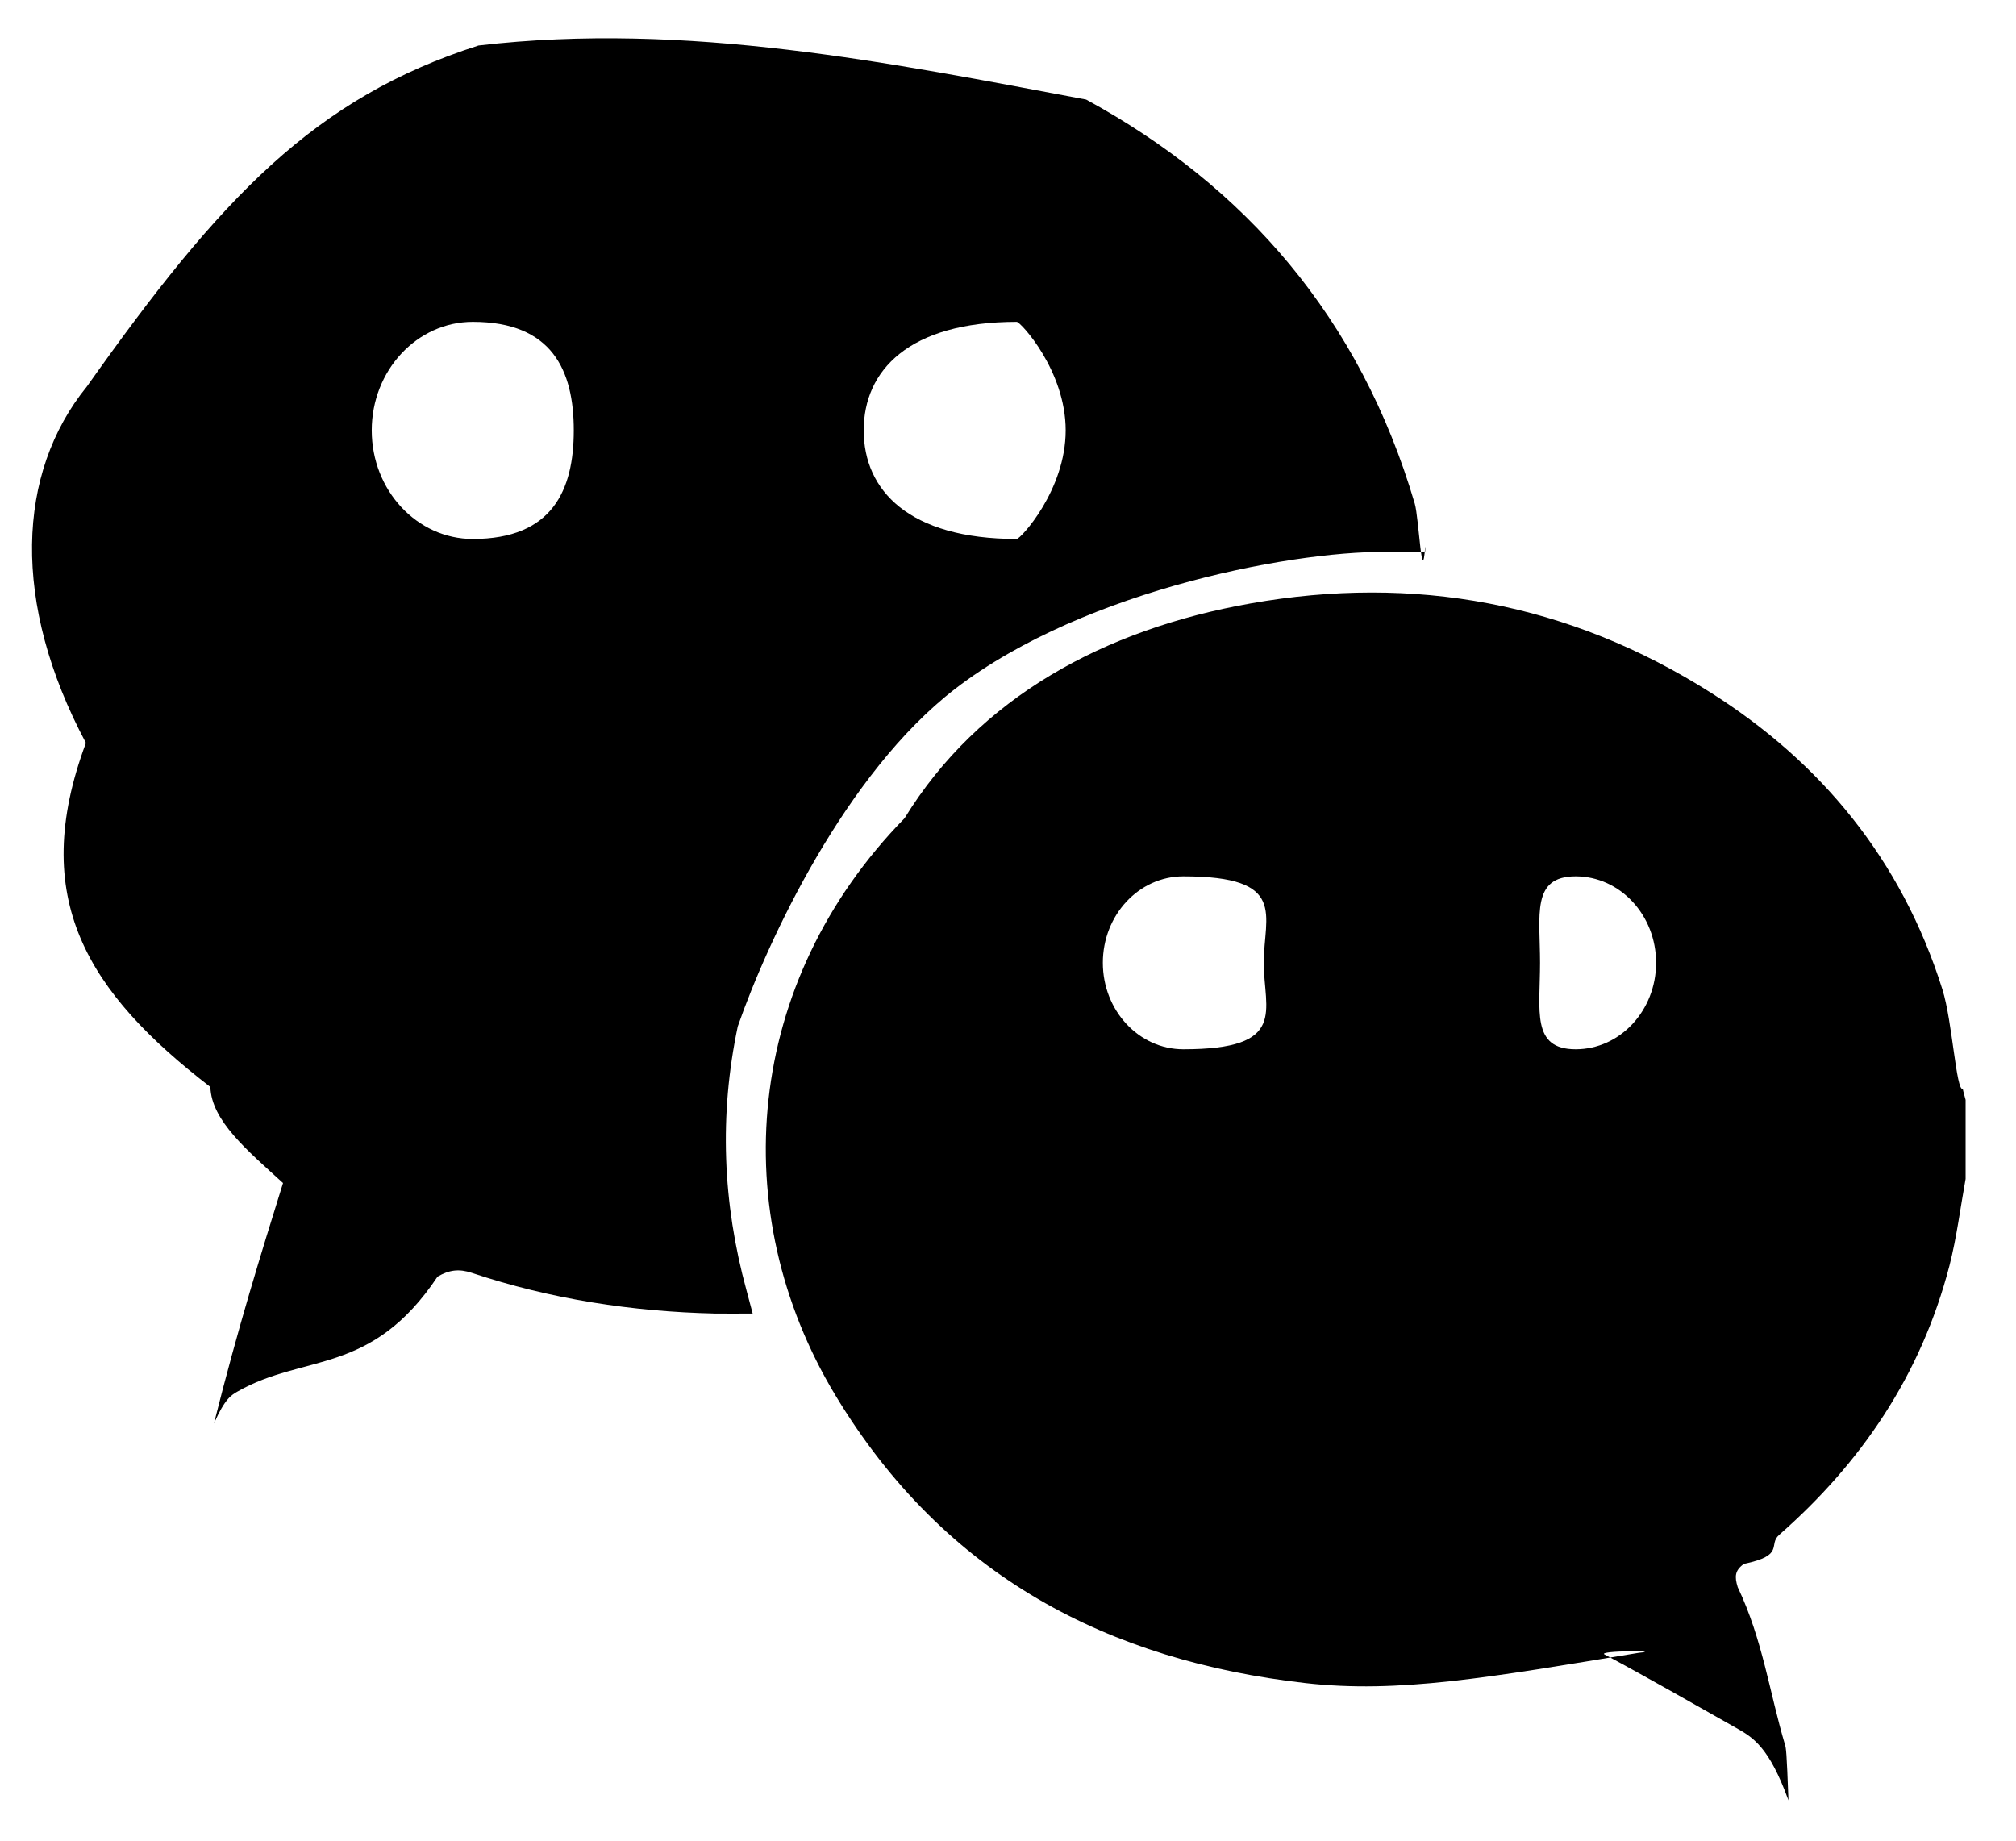 <svg 
 xmlns="http://www.w3.org/2000/svg"
 xmlns:xlink="http://www.w3.org/1999/xlink"
 width="23px" height="21px">
<path fill-rule="evenodd"
 d="M22.241,14.439 C21.915,15.695 21.229,16.694 20.298,17.511 C20.167,17.626 20.37,17.743 19.896,17.842 C19.792,17.916 19.788,17.987 19.825,18.107 C20.11,18.706 20.187,19.308 20.366,19.910 C20.376,19.944 20.384,19.978 20.404,20.54 C20.183,19.928 19.996,19.820 19.808,19.714 C19.308,19.432 18.810,19.146 18.305,18.875 C18.222,18.831 18.99,18.830 18.7,18.856 C16.984,19.140 15.950,19.322 14.893,19.202 C12.663,18.948 10.782,17.996 9.530,15.917 C8.270,13.825 8.495,11.202 10.32,9.335 C11.166,7.957 12.603,7.177 14.270,6.884 C16.128,6.556 17.896,6.872 19.525,7.907 C20.770,8.697 21.692,9.799 22.161,11.290 C22.275,11.655 22.317,12.45 22.393,12.424 C22.401,12.466 22.415,12.506 22.425,12.548 C22.425,12.847 22.425,13.149 22.425,13.450 C22.365,13.780 22.324,14.115 22.241,14.439 ZM13.500,9.998 C12.993,9.998 12.582,10.440 12.582,10.984 C12.582,11.529 12.993,11.971 13.500,11.971 C14.7,11.971 14.418,11.529 14.418,10.984 C14.418,10.440 14.7,9.998 13.500,9.998 ZM17.976,9.998 C17.468,9.998 17.57,10.440 17.57,10.984 C17.57,11.529 17.468,11.971 17.976,11.971 C18.483,11.971 18.894,11.529 18.894,10.984 C18.894,10.440 18.483,9.998 17.976,9.998 ZM15.910,6.299 C14.88,6.259 12.393,6.706 10.897,7.859 C9.649,8.821 8.762,10.72 8.417,11.710 C8.204,12.718 8.244,13.725 8.516,14.719 C8.537,14.795 8.556,14.872 8.587,14.986 C8.428,14.986 8.291,14.988 8.155,14.986 C7.212,14.964 6.285,14.823 5.383,14.522 C5.237,14.473 5.124,14.488 4.992,14.565 C4.234,15.7 3.472,15.440 2.711,15.875 C2.640,15.916 2.567,15.955 2.441,16.24 C2.717,15.141 2.977,14.306 3.229,13.497 C2.824,13.127 2.412,12.786 2.40,12.401 C0.999,11.322 0.319,10.25 0.98,8.476 C0.129,6.879 0.189,5.396 0.991,4.41 C2.52,2.250 3.588,1.119 5.459,0.519 C7.837,0.241 10.172,0.72 12.392,1.136 C14.203,2.122 15.516,3.623 16.141,5.747 C16.188,5.908 16.222,6.73 16.260,6.237 C16.264,6.254 16.259,6.273 16.258,6.299 C16.141,6.299 16.25,6.302 15.910,6.299 ZM5.394,3.672 C4.757,3.672 4.241,4.227 4.241,4.910 C4.241,5.594 4.757,6.149 5.394,6.149 C6.30,6.149 6.546,5.594 6.546,4.910 C6.546,4.227 6.30,3.672 5.394,3.672 ZM11.6,3.672 C10.369,3.672 9.854,4.227 9.854,4.910 C9.854,5.594 10.369,6.149 11.6,6.149 C11.642,6.149 12.158,5.594 12.158,4.910 C12.158,4.227 11.642,3.672 11.6,3.672 Z"/>
</svg>